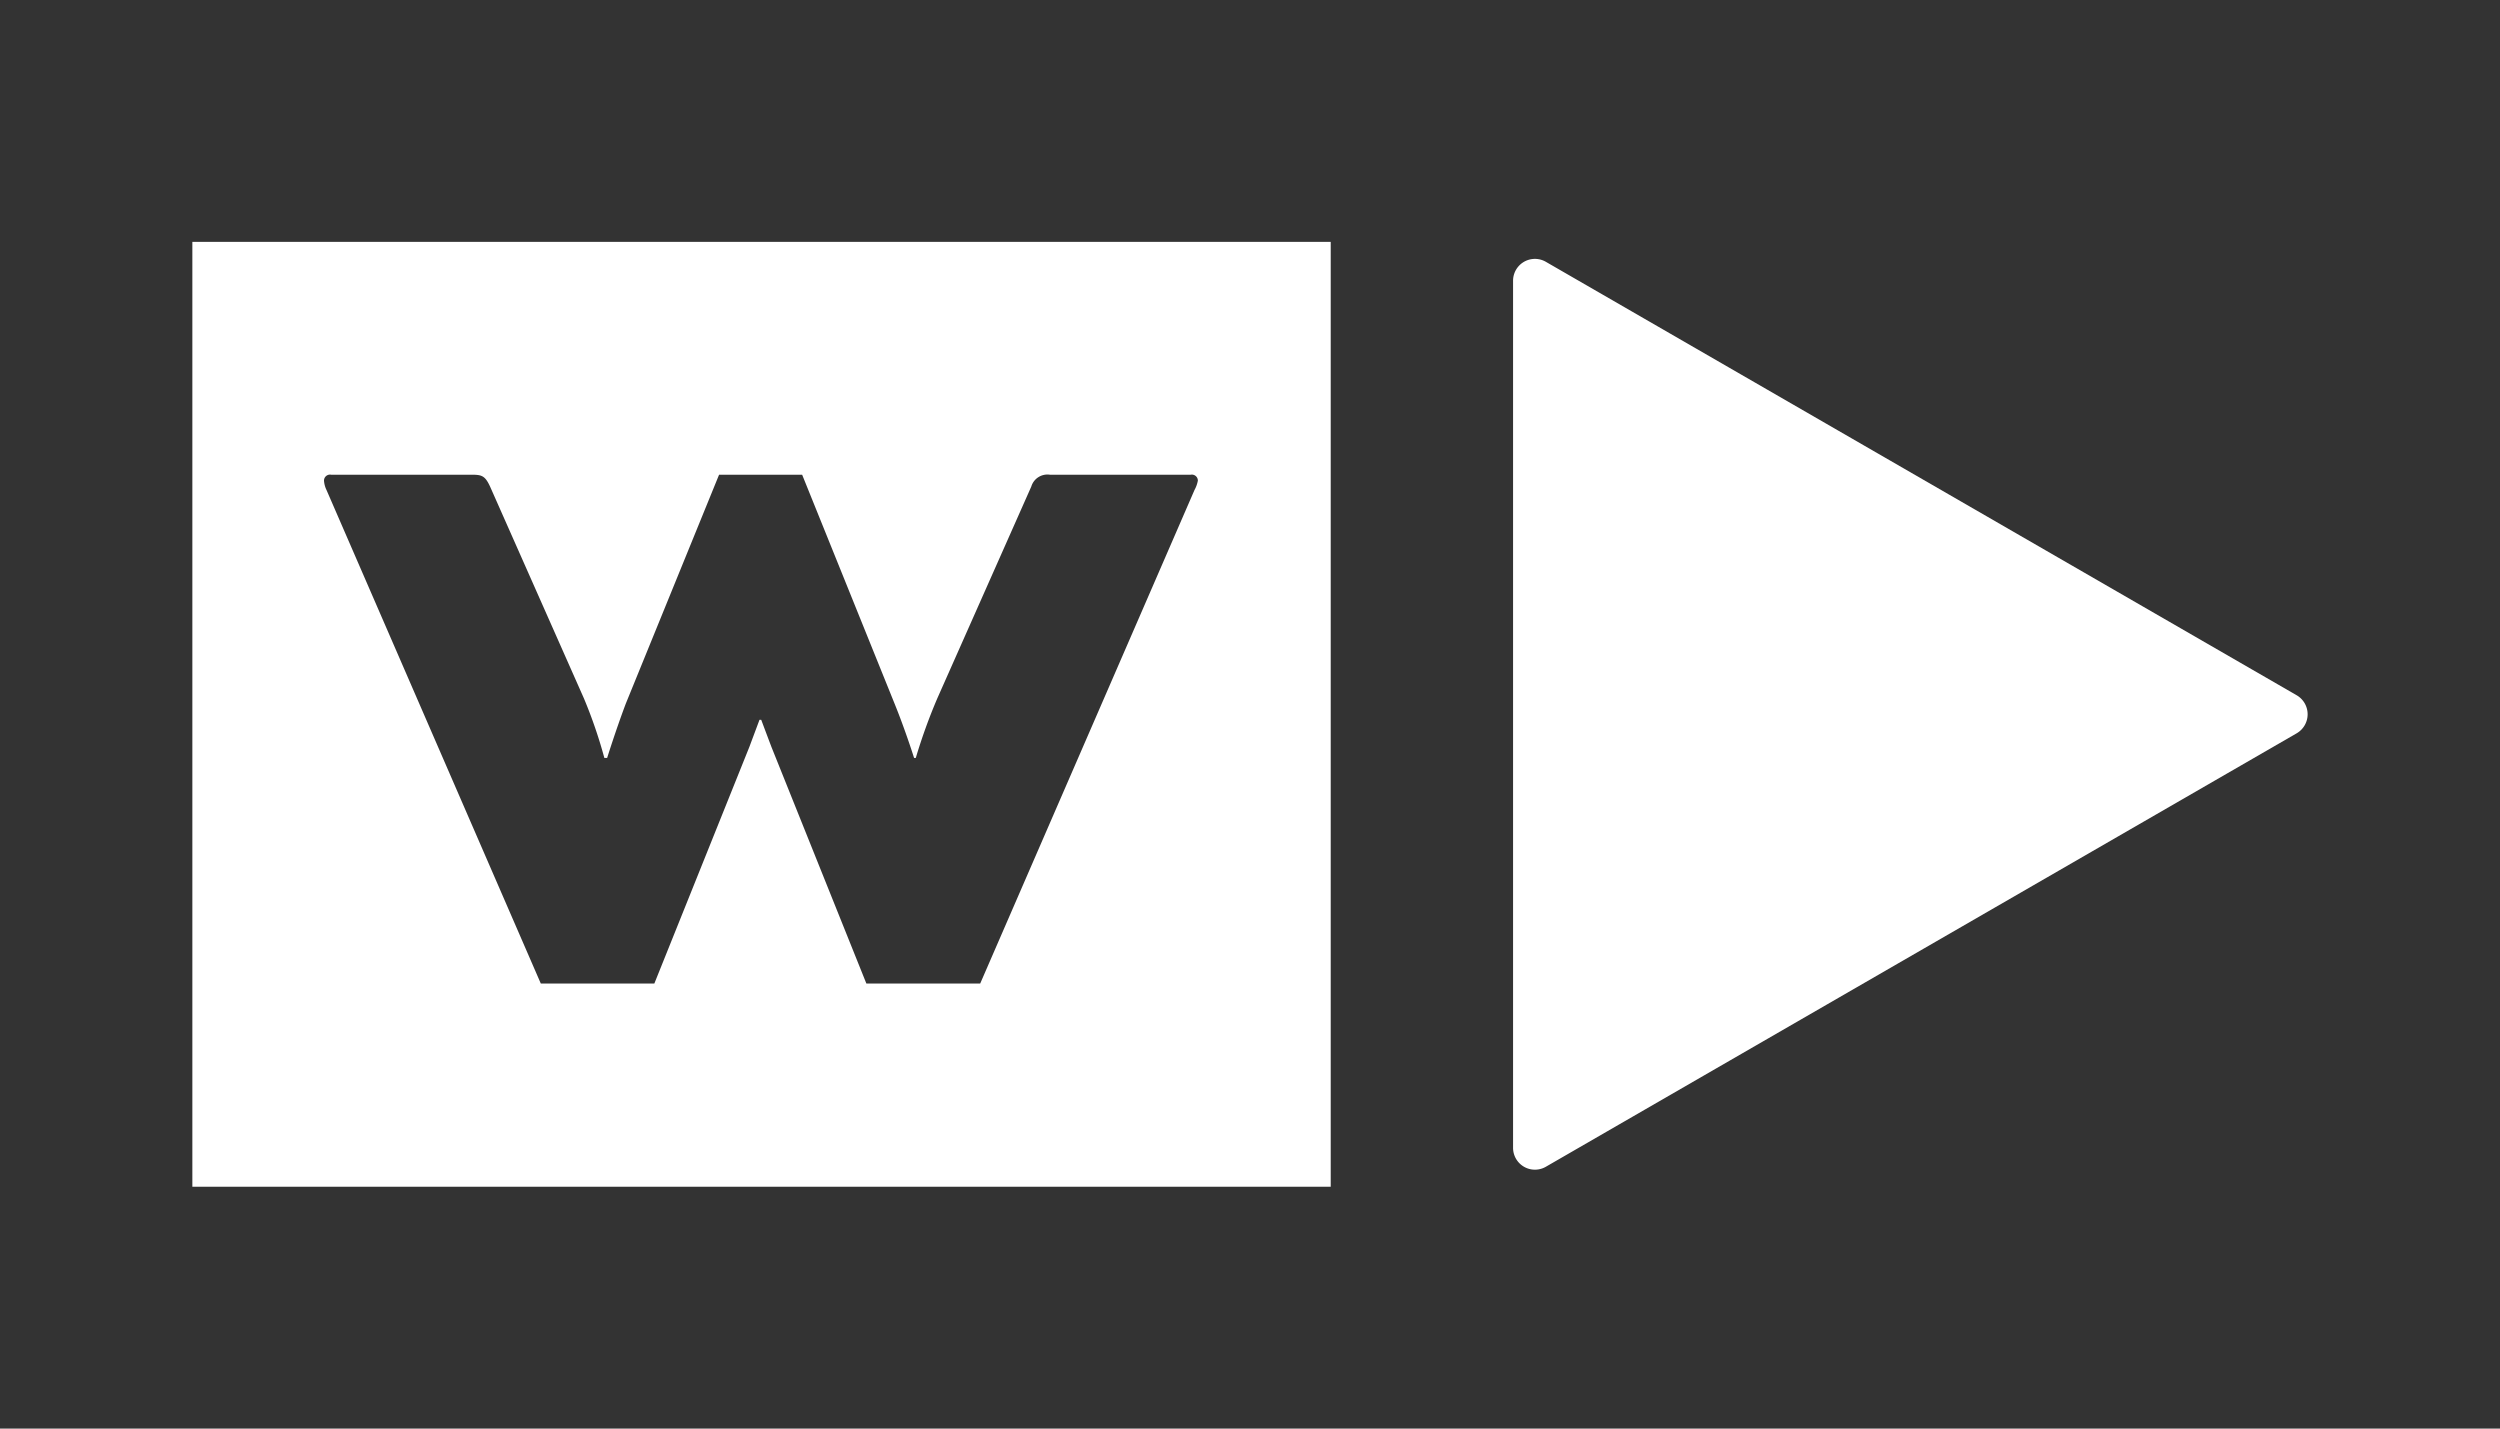 <svg xmlns="http://www.w3.org/2000/svg" width="350" height="200" viewBox="0 0 350 200"><rect x="0" y="0" width="350" height="200" fill="#333333" stroke="none"/><defs><style>.cls-1{fill:#fff;}</style></defs><g id="Layer_2" data-name="Layer 2"><path class="cls-1" d="M26.93,33.86V166.14H186.3V33.86ZM167.23,68.6l-30,69.09H121.29L108,104.57c-.72-1.9-1.43-3.8-1.43-3.8h-.24l-1.42,3.8-13.3,33.12H75.71l-30-69.09a3.55,3.55,0,0,1-.35-1.31.84.84,0,0,1,1-.83H66c1.43,0,1.9.12,2.61,1.66L81.76,97.8a66.83,66.83,0,0,1,2.85,8.31H85s1.18-3.8,2.61-7.6l13.06-32.05h11.63l12.94,32.05c1.54,3.8,2.73,7.6,2.73,7.6h.24a77.52,77.52,0,0,1,3-8.31l13.17-29.68a2.36,2.36,0,0,1,2.61-1.66h19.71a.84.84,0,0,1,1,.83A4.32,4.32,0,0,1,167.23,68.6Z"/><path class="cls-1" d="M321.54,97.34,216.43,36.66a3.06,3.06,0,0,0-4.6,2.65V160.69a3.06,3.06,0,0,0,4.6,2.65l105.11-60.68A3.08,3.08,0,0,0,321.54,97.34Z"/></g></svg>